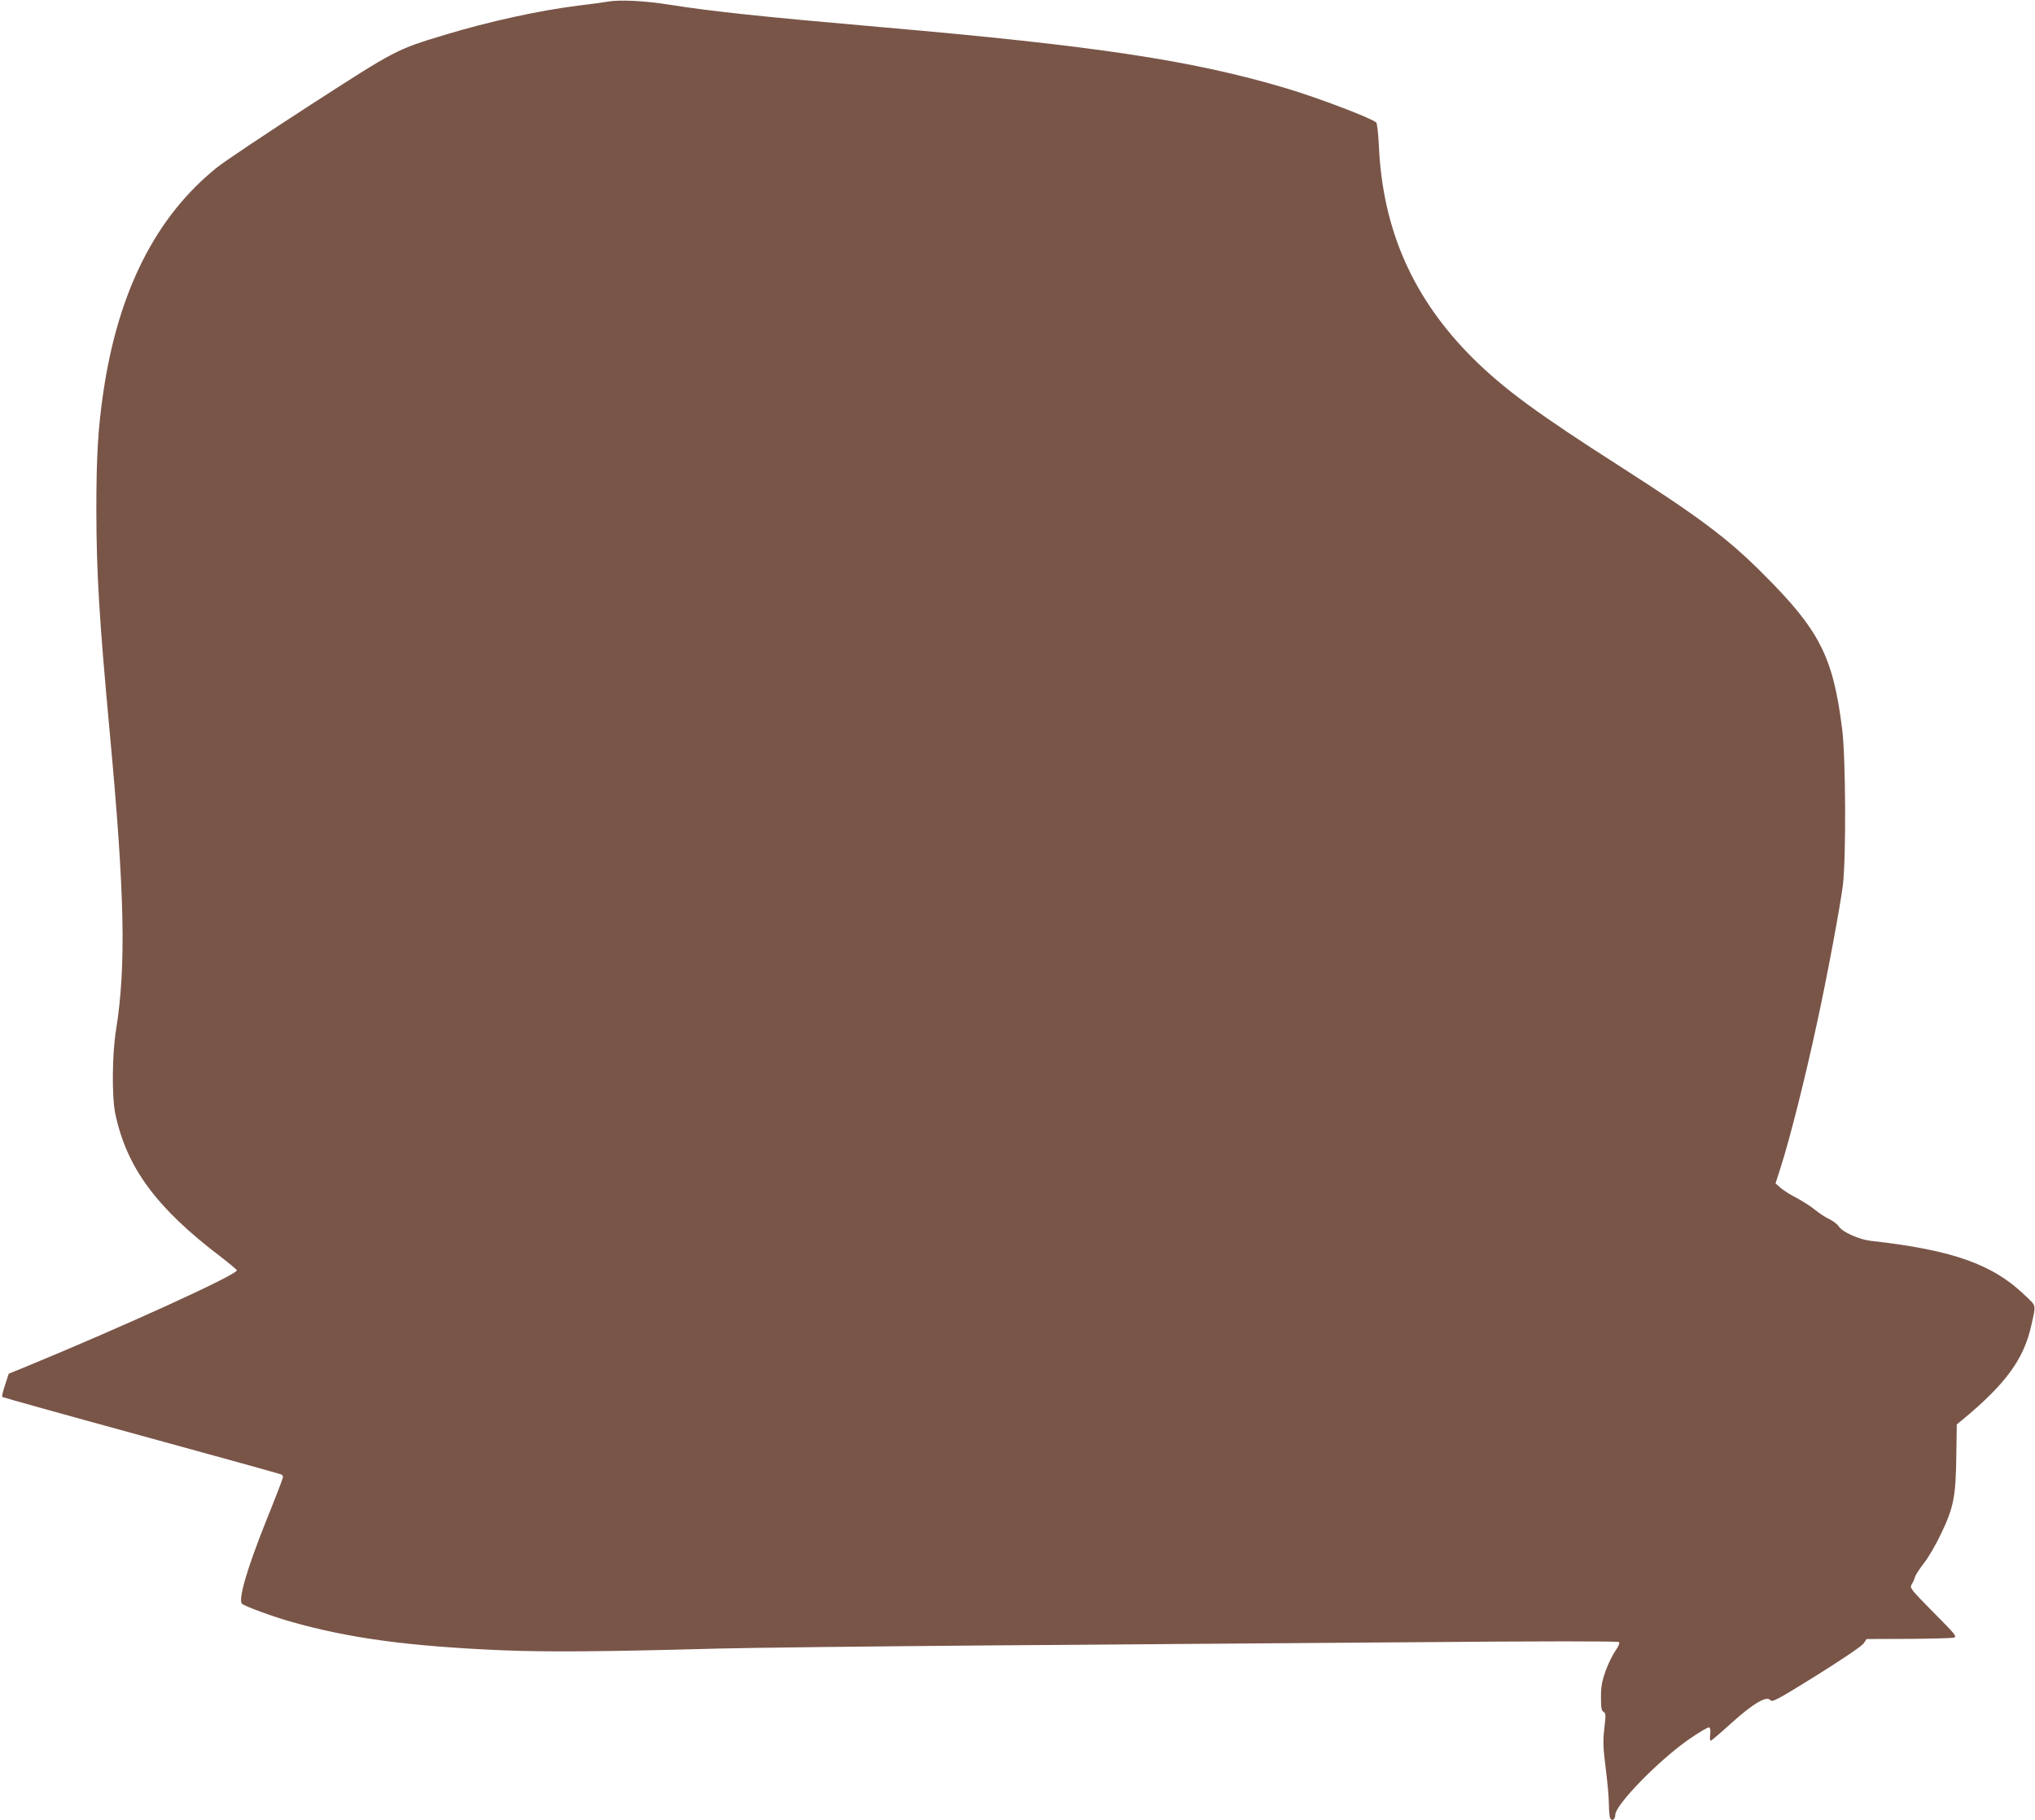 <?xml version="1.0" standalone="no"?>
<!DOCTYPE svg PUBLIC "-//W3C//DTD SVG 20010904//EN"
 "http://www.w3.org/TR/2001/REC-SVG-20010904/DTD/svg10.dtd">
<svg version="1.0" xmlns="http://www.w3.org/2000/svg"
 width="1280pt" height="1145pt" viewBox="0 0 1280 1145"
 preserveAspectRatio="xMidYMid meet">
<g transform="translate(0,1145) scale(0.1,-0.1)"
fill="#795548" stroke="none">
<path d="M3825 11440 c-27 -5 -111 -16 -185 -25 -249 -31 -560 -99 -845 -185
-305 -93 -300 -90 -850 -445 -275 -178 -537 -353 -581 -389 -382 -307 -619
-774 -713 -1406 -35 -236 -45 -412 -45 -755 1 -393 18 -676 84 -1390 95 -1019
104 -1471 40 -1873 -25 -153 -27 -421 -5 -527 72 -341 259 -594 668 -904 53
-41 97 -78 97 -82 0 -28 -725 -358 -1320 -603 l-115 -47 -23 -70 c-13 -39 -21
-73 -18 -76 3 -3 397 -113 876 -244 479 -131 875 -241 880 -244 6 -3 10 -11
10 -17 0 -6 -47 -129 -105 -272 -124 -310 -179 -502 -152 -525 20 -16 188 -78
300 -110 369 -106 750 -157 1342 -182 280 -11 619 -9 1350 11 193 5 969 14
1725 20 756 6 1951 15 2654 20 797 7 1283 7 1289 1 6 -6 -2 -26 -21 -53 -17
-24 -45 -80 -62 -126 -24 -68 -30 -99 -30 -167 0 -67 3 -86 16 -93 15 -8 15
-20 5 -105 -9 -83 -8 -117 9 -252 11 -86 20 -188 20 -228 0 -40 4 -78 9 -86
12 -19 31 -5 31 23 0 63 274 344 463 475 65 45 122 79 128 75 7 -4 9 -23 6
-45 -3 -22 -1 -39 3 -39 4 0 63 50 130 111 137 124 224 175 246 144 11 -14 45
4 288 155 163 102 284 184 297 201 l20 29 262 1 c144 1 273 4 286 8 22 6 12
18 -128 159 -143 145 -150 154 -137 175 8 12 17 33 21 47 4 14 30 53 56 87 27
33 76 117 108 185 79 164 93 234 96 490 l3 198 33 27 c273 225 389 384 435
593 31 137 34 122 -37 190 -205 198 -456 287 -974 345 -73 9 -176 55 -199 90
-10 15 -36 35 -59 46 -23 10 -64 37 -92 60 -27 22 -79 55 -115 74 -36 18 -80
46 -99 62 l-33 29 31 97 c60 186 157 572 232 922 64 294 144 725 161 860 20
171 18 800 -5 979 -57 454 -141 620 -492 971 -225 226 -398 356 -900 678 -529
338 -736 491 -931 684 -376 375 -567 806 -591 1336 -4 83 -11 141 -17 147 -38
30 -363 154 -567 215 -588 175 -1196 267 -2554 385 -744 65 -1048 97 -1328
141 -150 24 -309 32 -382 19z"/>
</g>
</svg>
